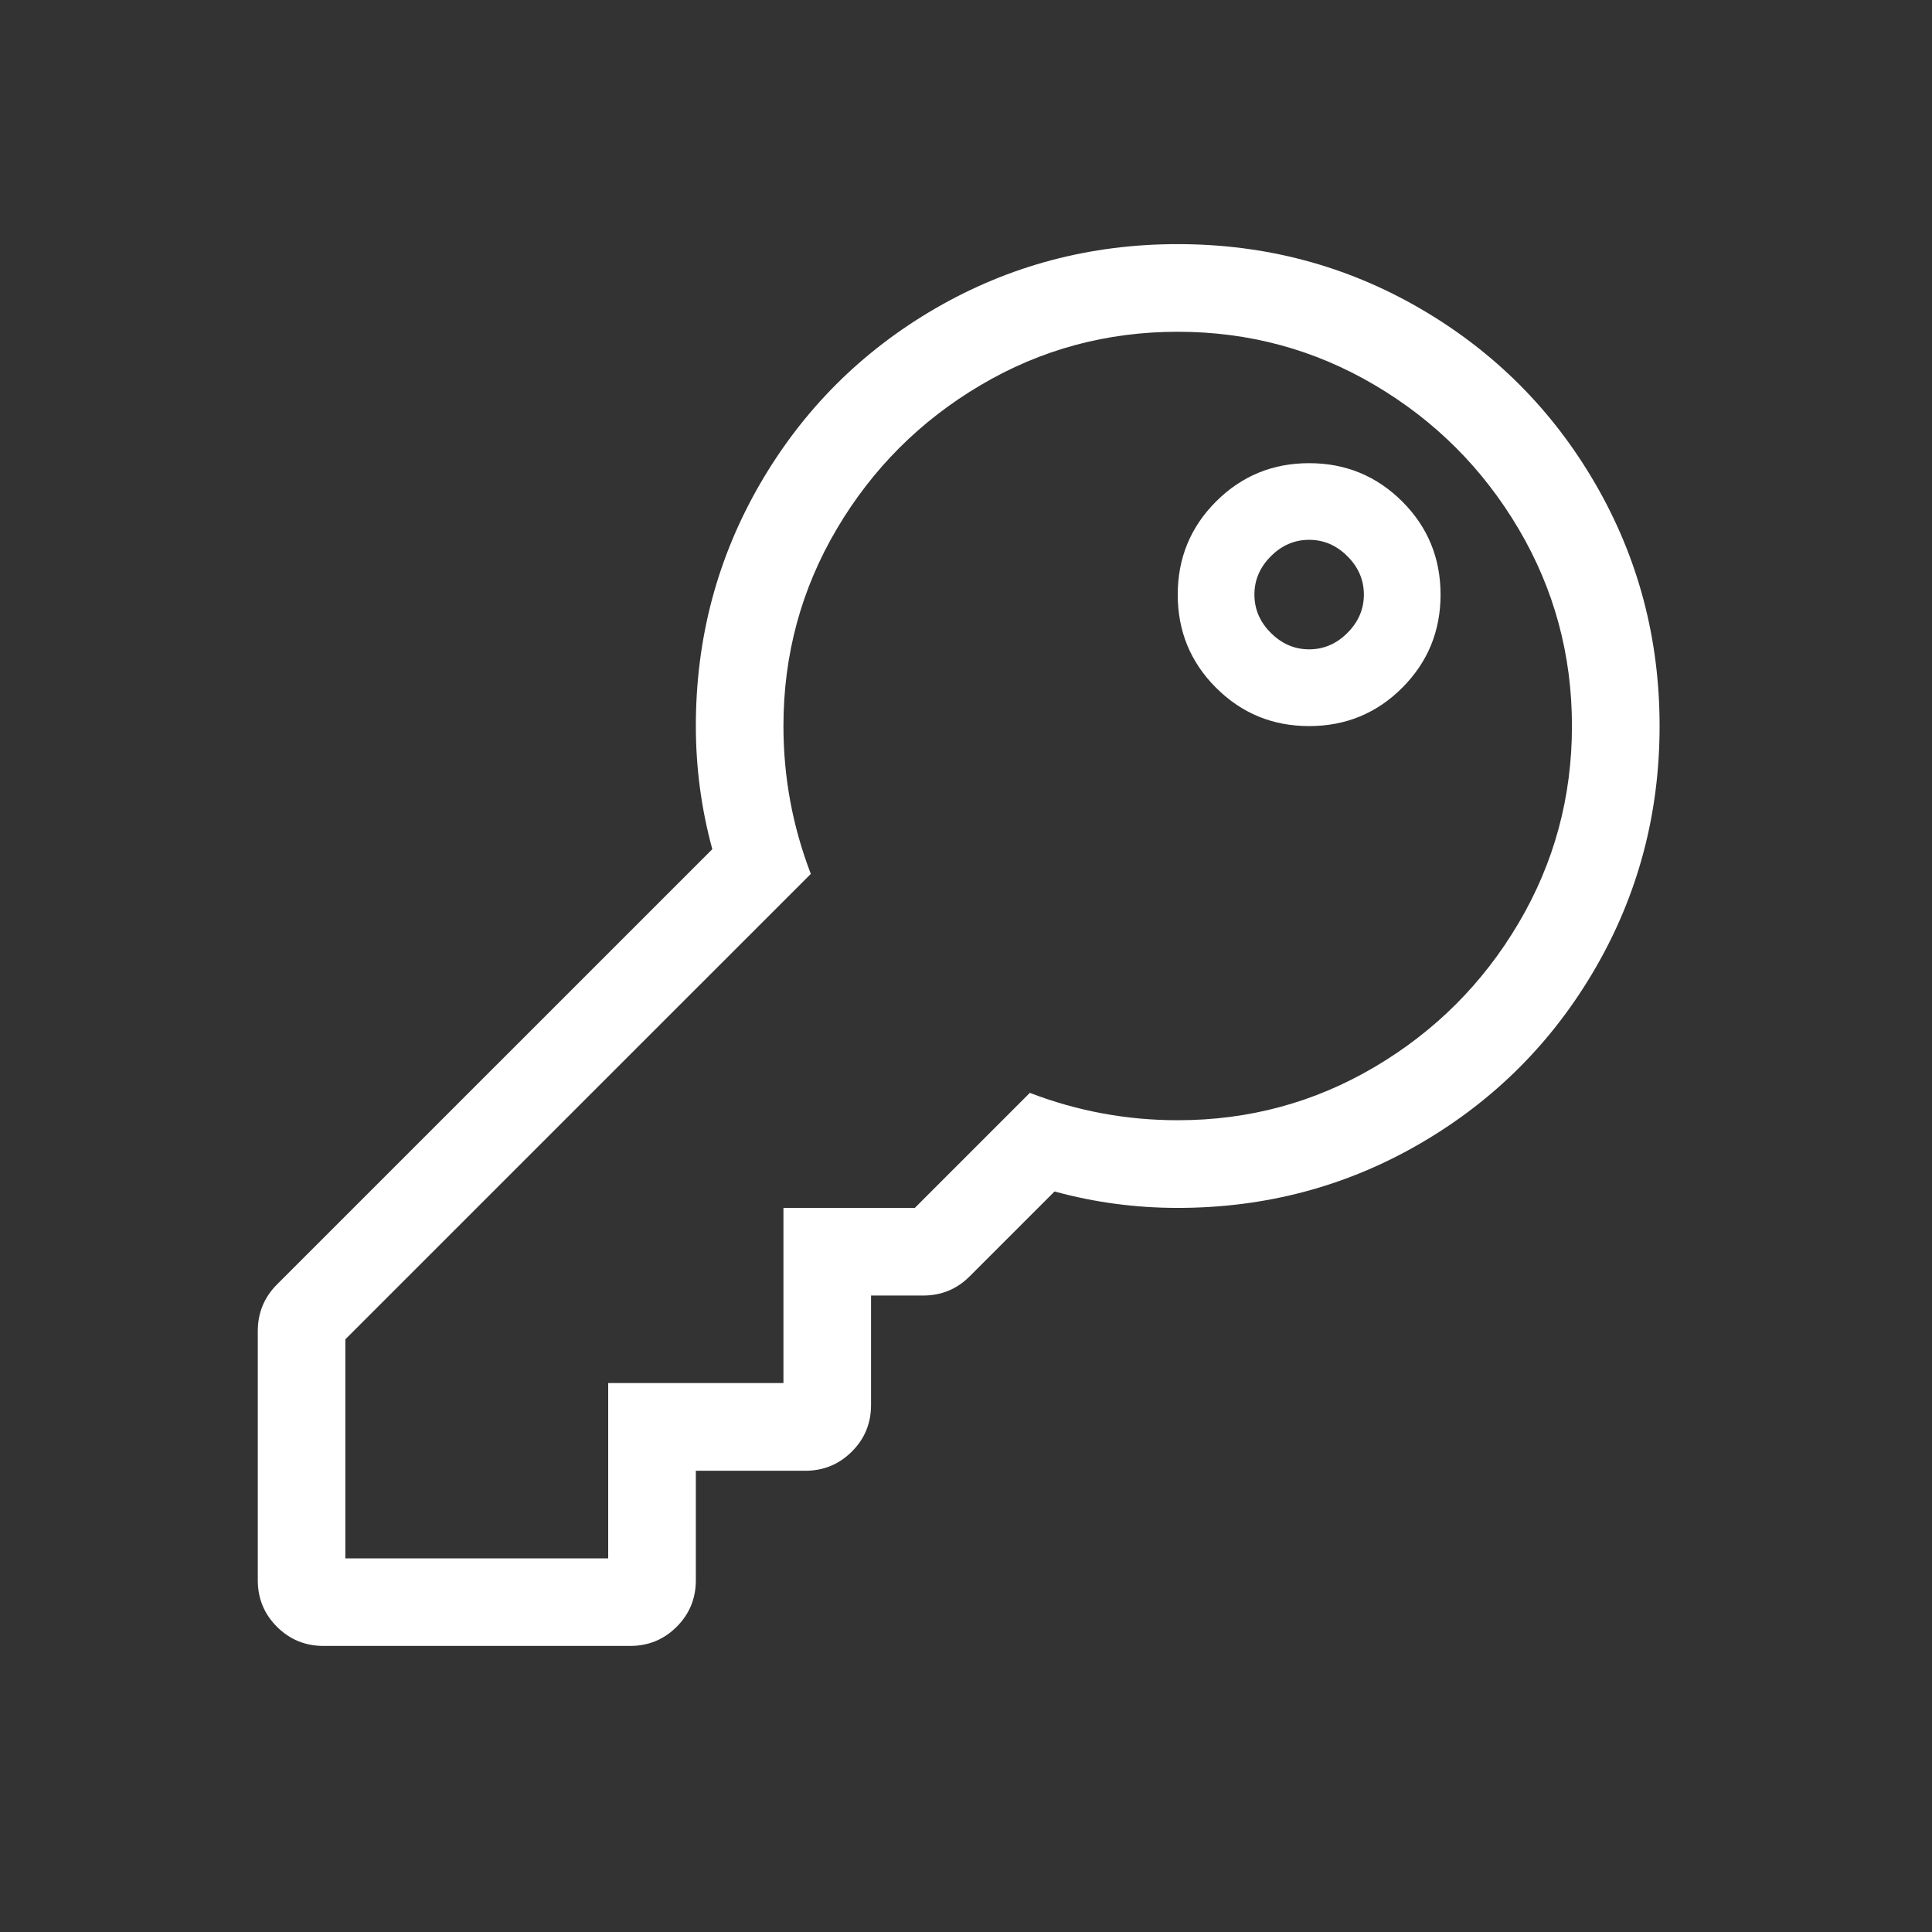 <?xml version="1.0" encoding="utf-8"?>
<!-- Generator: Adobe Illustrator 16.0.0, SVG Export Plug-In . SVG Version: 6.00 Build 0)  -->
<!DOCTYPE svg PUBLIC "-//W3C//DTD SVG 1.1//EN" "http://www.w3.org/Graphics/SVG/1.1/DTD/svg11.dtd">
<svg version="1.1" id="Layer_1" xmlns="http://www.w3.org/2000/svg" xmlns:xlink="http://www.w3.org/1999/xlink" x="0px" y="0px"
	 width="100px" height="100px" viewBox="0 0 100 100" enable-background="new 0 0 100 100" xml:space="preserve">
<rect x="0" y="0" width="100" height="100" fill="#333333" stroke="none"/>
<g>
	<path fill="#FFFFFF" d="M60.958,12.636c4.533,0,8.718,1.109,12.542,3.329c3.826,2.222,6.852,5.244,9.071,9.071
		c2.219,3.827,3.329,8.007,3.329,12.544c0,4.534-1.11,8.715-3.329,12.542c-2.22,3.828-5.245,6.851-9.071,9.071
		c-3.824,2.221-8.009,3.328-12.542,3.328c-2.172,0-4.298-0.281-6.375-0.851l-4.394,4.394c-0.662,0.663-1.465,0.993-2.412,0.993
		h-2.692v5.668c0,0.945-0.331,1.75-0.993,2.408c-0.662,0.661-1.462,0.993-2.407,0.993h-5.668v5.666c0,0.945-0.331,1.75-0.993,2.41
		c-0.661,0.661-1.462,0.991-2.408,0.991H16.745c-0.946,0-1.749-0.33-2.409-0.991c-0.662-0.66-0.993-1.465-0.993-2.41V68.898
		c0-0.945,0.331-1.749,0.993-2.413l22.533-22.532c-0.567-2.077-0.852-4.204-0.852-6.376c0-4.535,1.11-8.715,3.33-12.544
		c2.222-3.827,5.244-6.849,9.071-9.071C52.246,13.746,56.425,12.636,60.958,12.636z M60.958,17.172
		c-3.684,0-7.085,0.919-10.204,2.764c-3.117,1.84-5.598,4.321-7.439,7.438c-1.843,3.117-2.764,6.519-2.764,10.206
		c0,2.645,0.473,5.196,1.417,7.653l-24.093,24.09V80.66H31.48v-9.072h9.071v-9.069h6.802l5.952-5.953
		c2.456,0.945,5.01,1.417,7.653,1.417c3.686,0,7.085-0.919,10.204-2.763c3.117-1.842,5.598-4.322,7.439-7.439
		s2.763-6.519,2.763-10.203c0-3.684-0.921-7.086-2.763-10.205c-1.842-3.117-4.322-5.598-7.439-7.438
		C68.043,18.092,64.644,17.172,60.958,17.172z M67.761,23.974c1.888,0,3.494,0.662,4.82,1.985c1.322,1.32,1.982,2.929,1.982,4.819
		c0,1.89-0.663,3.495-1.982,4.819c-1.321,1.323-2.93,1.985-4.82,1.985c-1.89,0-3.496-0.662-4.82-1.985
		c-1.321-1.32-1.982-2.929-1.982-4.819c0-1.891,0.661-3.495,1.982-4.819C64.265,24.636,65.872,23.974,67.761,23.974z M67.761,27.941
		c-0.758,0-1.419,0.285-1.982,0.852c-0.568,0.567-0.851,1.229-0.851,1.983c0,0.753,0.282,1.417,0.851,1.982
		c0.568,0.567,1.229,0.852,1.982,0.852s1.419-0.284,1.982-0.852c0.568-0.567,0.851-1.229,0.851-1.982
		c0-0.754-0.282-1.418-0.851-1.983C69.18,28.226,68.517,27.941,67.761,27.941z"/>
</g>
</svg>
